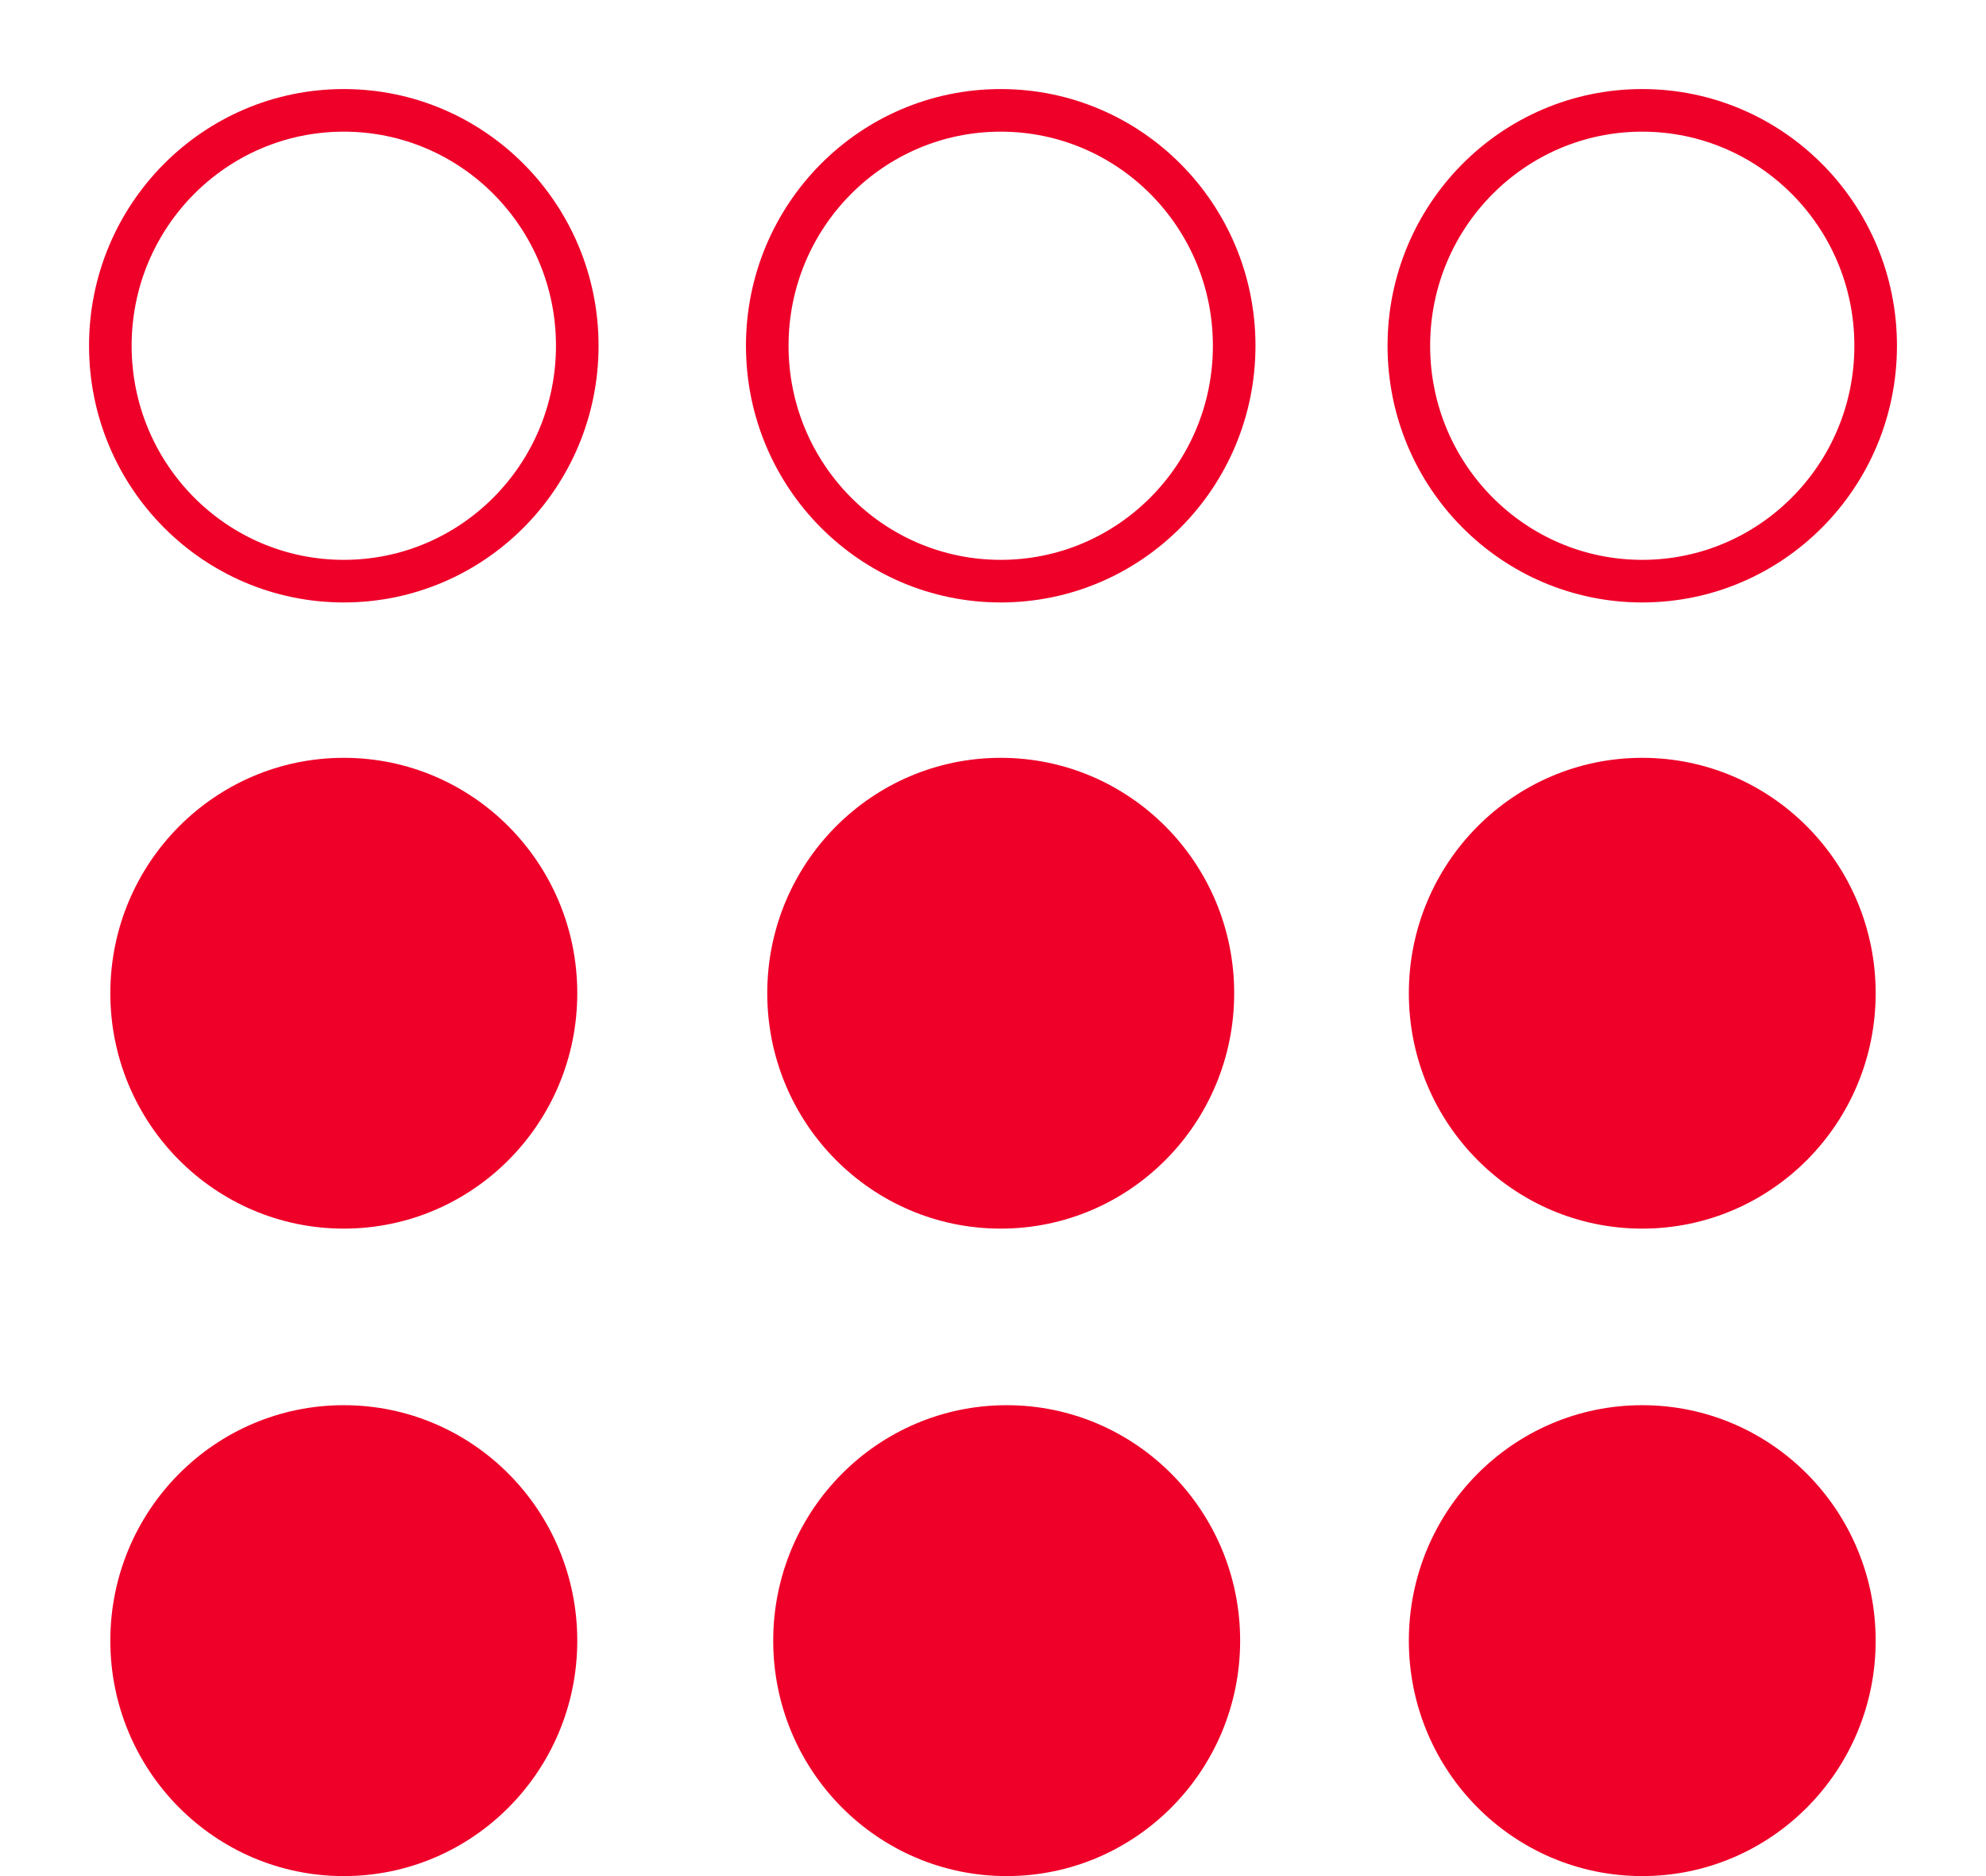 <svg width="18" height="17" viewBox="0 0 18 17" fill="none" xmlns="http://www.w3.org/2000/svg">
<g id="Group 838">
<path id="Vector" d="M3.116 5.266C4.285 5.266 5.232 4.311 5.232 3.133C5.232 1.955 4.285 1 3.116 1C1.947 1 1 1.955 1 3.133C1 4.311 1.947 5.266 3.116 5.266Z" stroke="#EE0029" stroke-width="0.386"/>
<path id="Vector_2" d="M14.884 5.266C16.053 5.266 17 4.311 17 3.133C17 1.955 16.053 1 14.884 1C13.716 1 12.769 1.955 12.769 3.133C12.769 4.311 13.716 5.266 14.884 5.266Z" stroke="#EE0029" stroke-width="0.386"/>
<path id="Vector_3" d="M3.116 11.133C4.285 11.133 5.232 10.178 5.232 9C5.232 7.822 4.285 6.867 3.116 6.867C1.947 6.867 1 7.822 1 9C1 10.178 1.947 11.133 3.116 11.133Z" fill="#EE0029"/>
<path id="Vector_4" d="M9.07 11.133C10.239 11.133 11.186 10.178 11.186 9C11.186 7.822 10.239 6.867 9.07 6.867C7.901 6.867 6.954 7.822 6.954 9C6.954 10.178 7.901 11.133 9.07 11.133Z" fill="#EE0029"/>
<path id="Vector_5" d="M9.07 5.266C10.239 5.266 11.186 4.311 11.186 3.133C11.186 1.955 10.239 1 9.07 1C7.901 1 6.954 1.955 6.954 3.133C6.954 4.311 7.901 5.266 9.07 5.266Z" stroke="#EE0029" stroke-width="0.386"/>
<path id="Vector_6" d="M14.884 11.133C16.053 11.133 17 10.178 17 9C17 7.822 16.053 6.867 14.884 6.867C13.716 6.867 12.769 7.822 12.769 9C12.769 10.178 13.716 11.133 14.884 11.133Z" fill="#EE0029"/>
<path id="Vector_7" d="M3.116 17C4.285 17 5.232 16.045 5.232 14.867C5.232 13.688 4.285 12.733 3.116 12.733C1.947 12.733 1 13.688 1 14.867C1 16.045 1.947 17 3.116 17Z" fill="#EE0029"/>
<path id="Vector_8" d="M14.884 17C16.053 17 17 16.045 17 14.867C17 13.688 16.053 12.733 14.884 12.733C13.716 12.733 12.769 13.688 12.769 14.867C12.769 16.045 13.716 17 14.884 17Z" fill="#EE0029"/>
<path id="Vector_9" d="M9.124 17C10.292 17 11.24 16.045 11.24 14.867C11.24 13.688 10.292 12.733 9.124 12.733C7.955 12.733 7.008 13.688 7.008 14.867C7.008 16.045 7.955 17 9.124 17Z" fill="#EE0029"/>
</g>
</svg>
